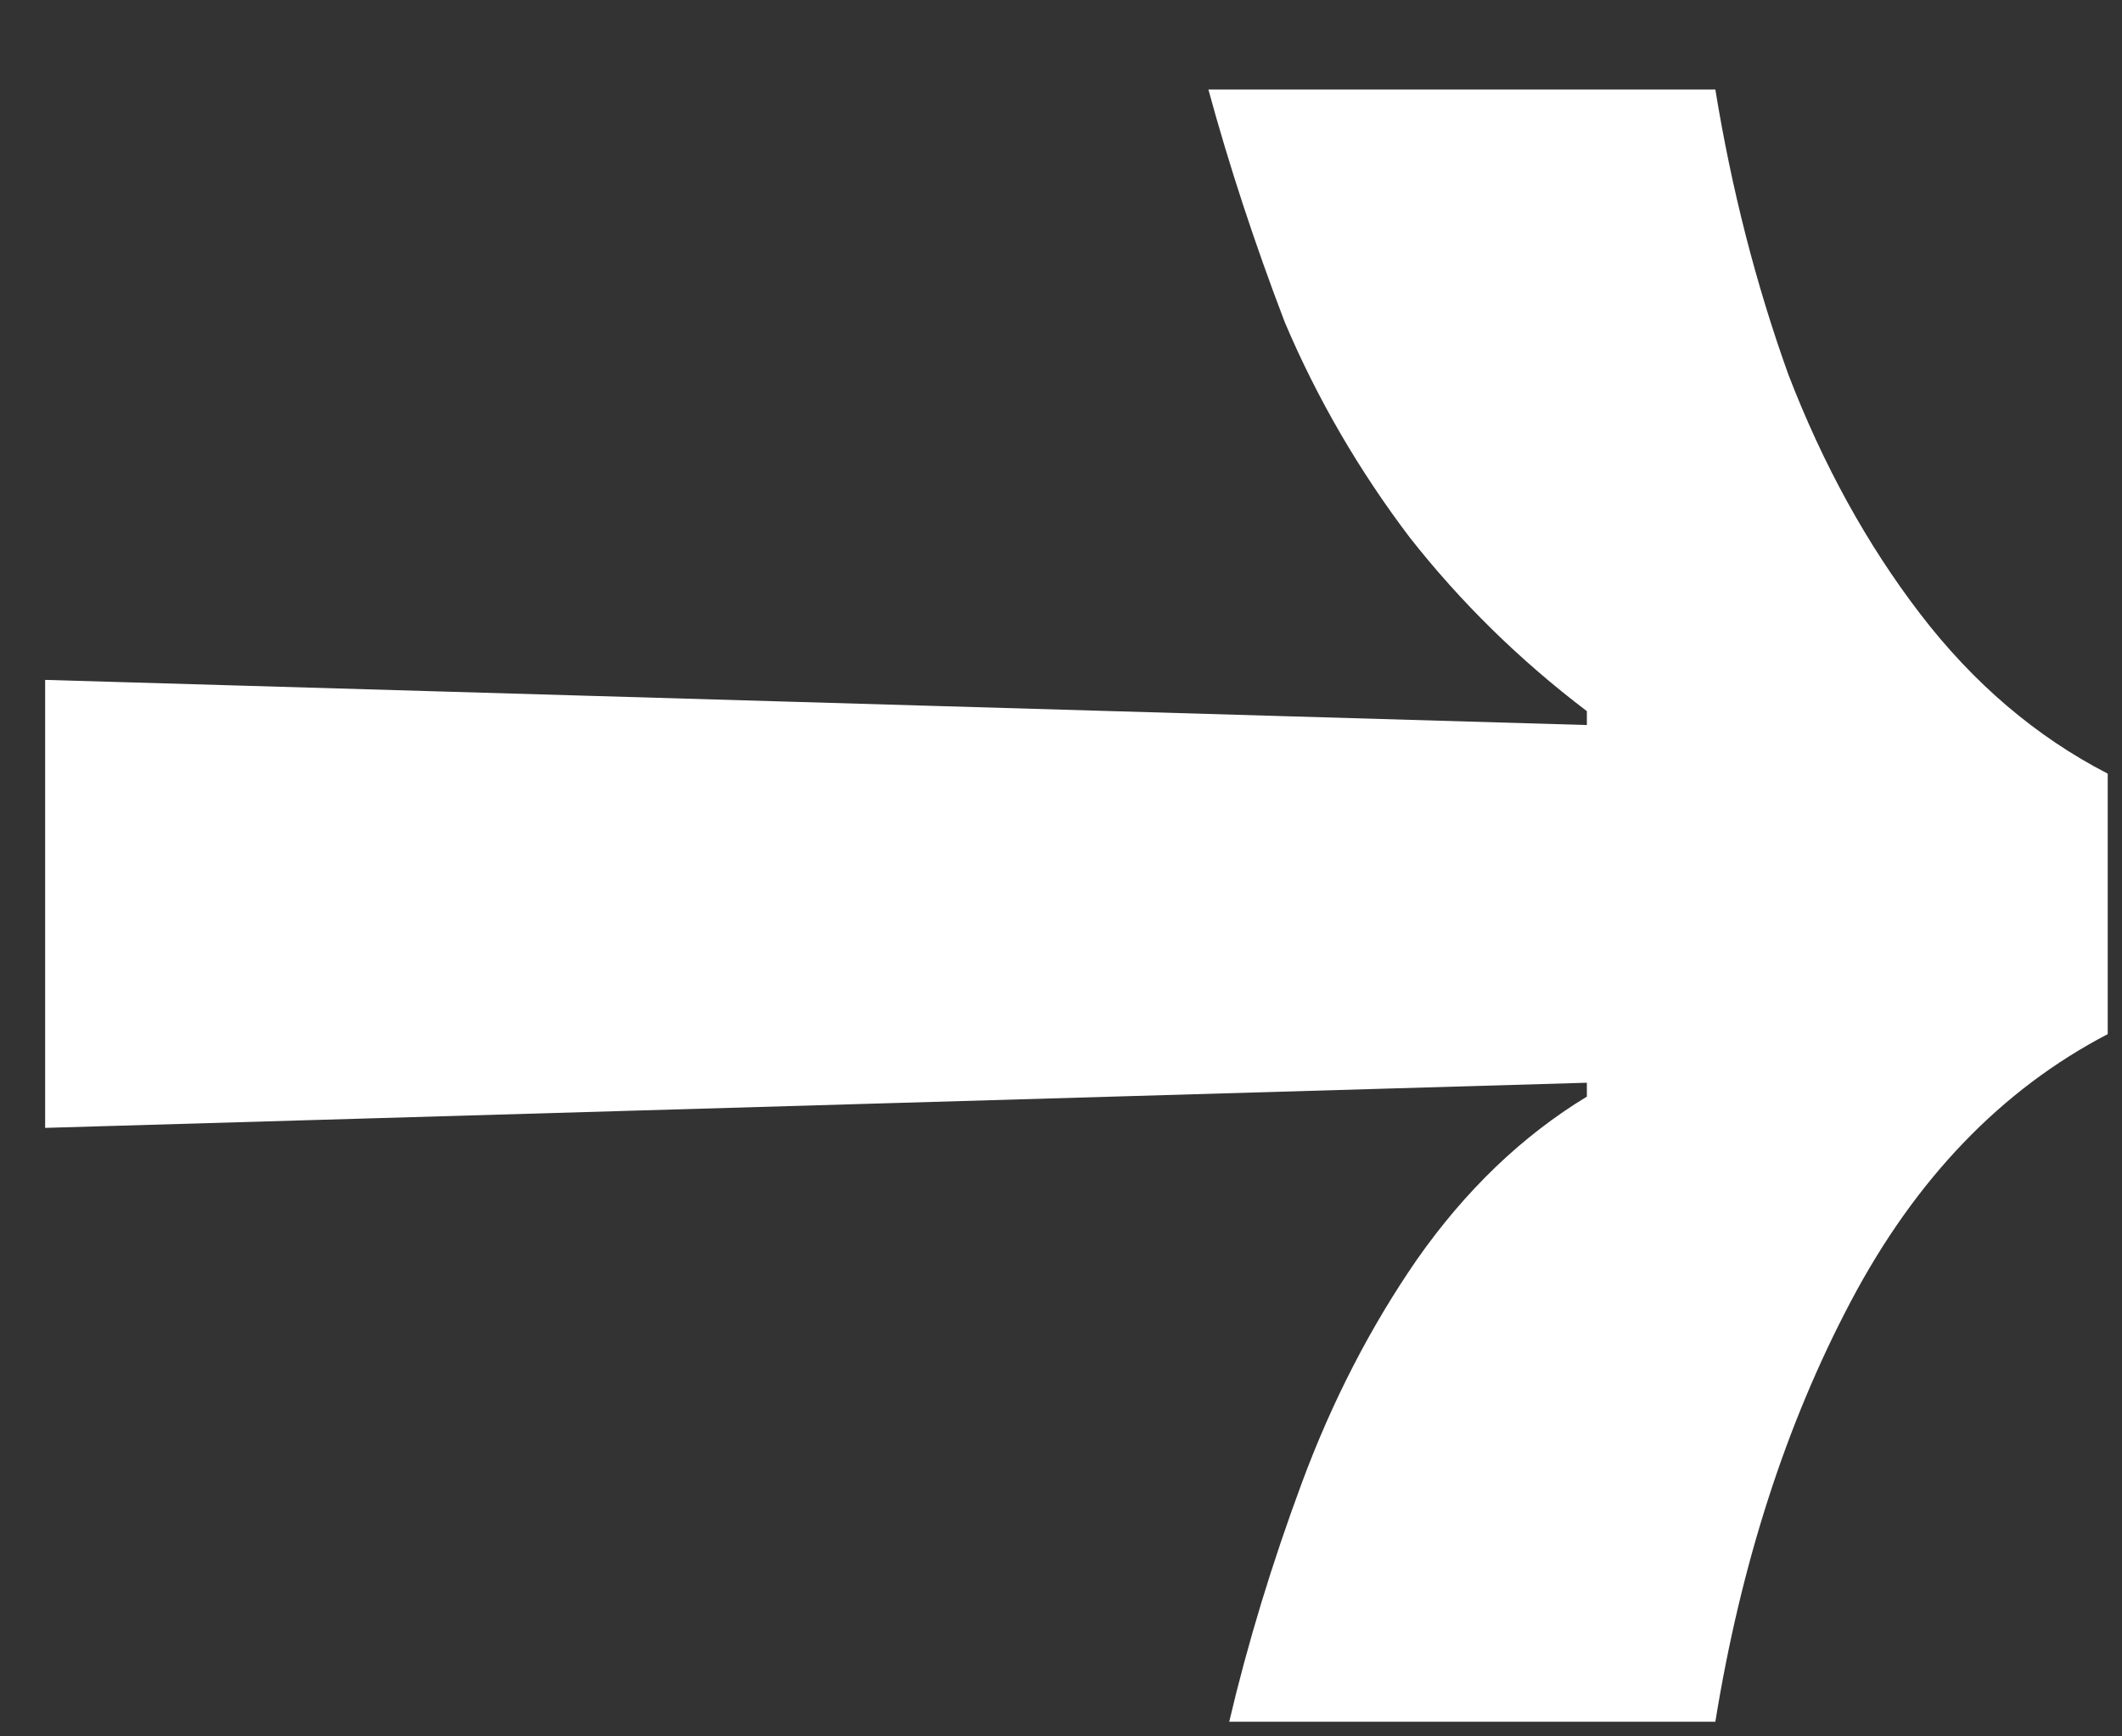 <svg width="22" height="18" viewBox="0 0 22 18" fill="none" xmlns="http://www.w3.org/2000/svg">
<rect x="0" y="0" width="22" height="18" fill="#333333" stroke="none"/>
<path d="M12.744 17.848C12.936 17.032 13.188 16.204 13.5 15.364C13.812 14.524 14.208 13.756 14.688 13.06C15.192 12.34 15.78 11.776 16.452 11.368V11.224L0.468 11.692V7.048L16.452 7.516V7.372C15.756 6.844 15.144 6.244 14.616 5.572C14.088 4.876 13.656 4.132 13.32 3.34C13.008 2.524 12.744 1.72 12.528 0.928H17.784C17.952 1.96 18.204 2.944 18.54 3.88C18.9 4.816 19.356 5.644 19.908 6.364C20.46 7.084 21.108 7.636 21.852 8.02V10.72C20.748 11.296 19.86 12.22 19.188 13.492C18.516 14.764 18.048 16.216 17.784 17.848H12.744Z" fill="white"/>
</svg>
